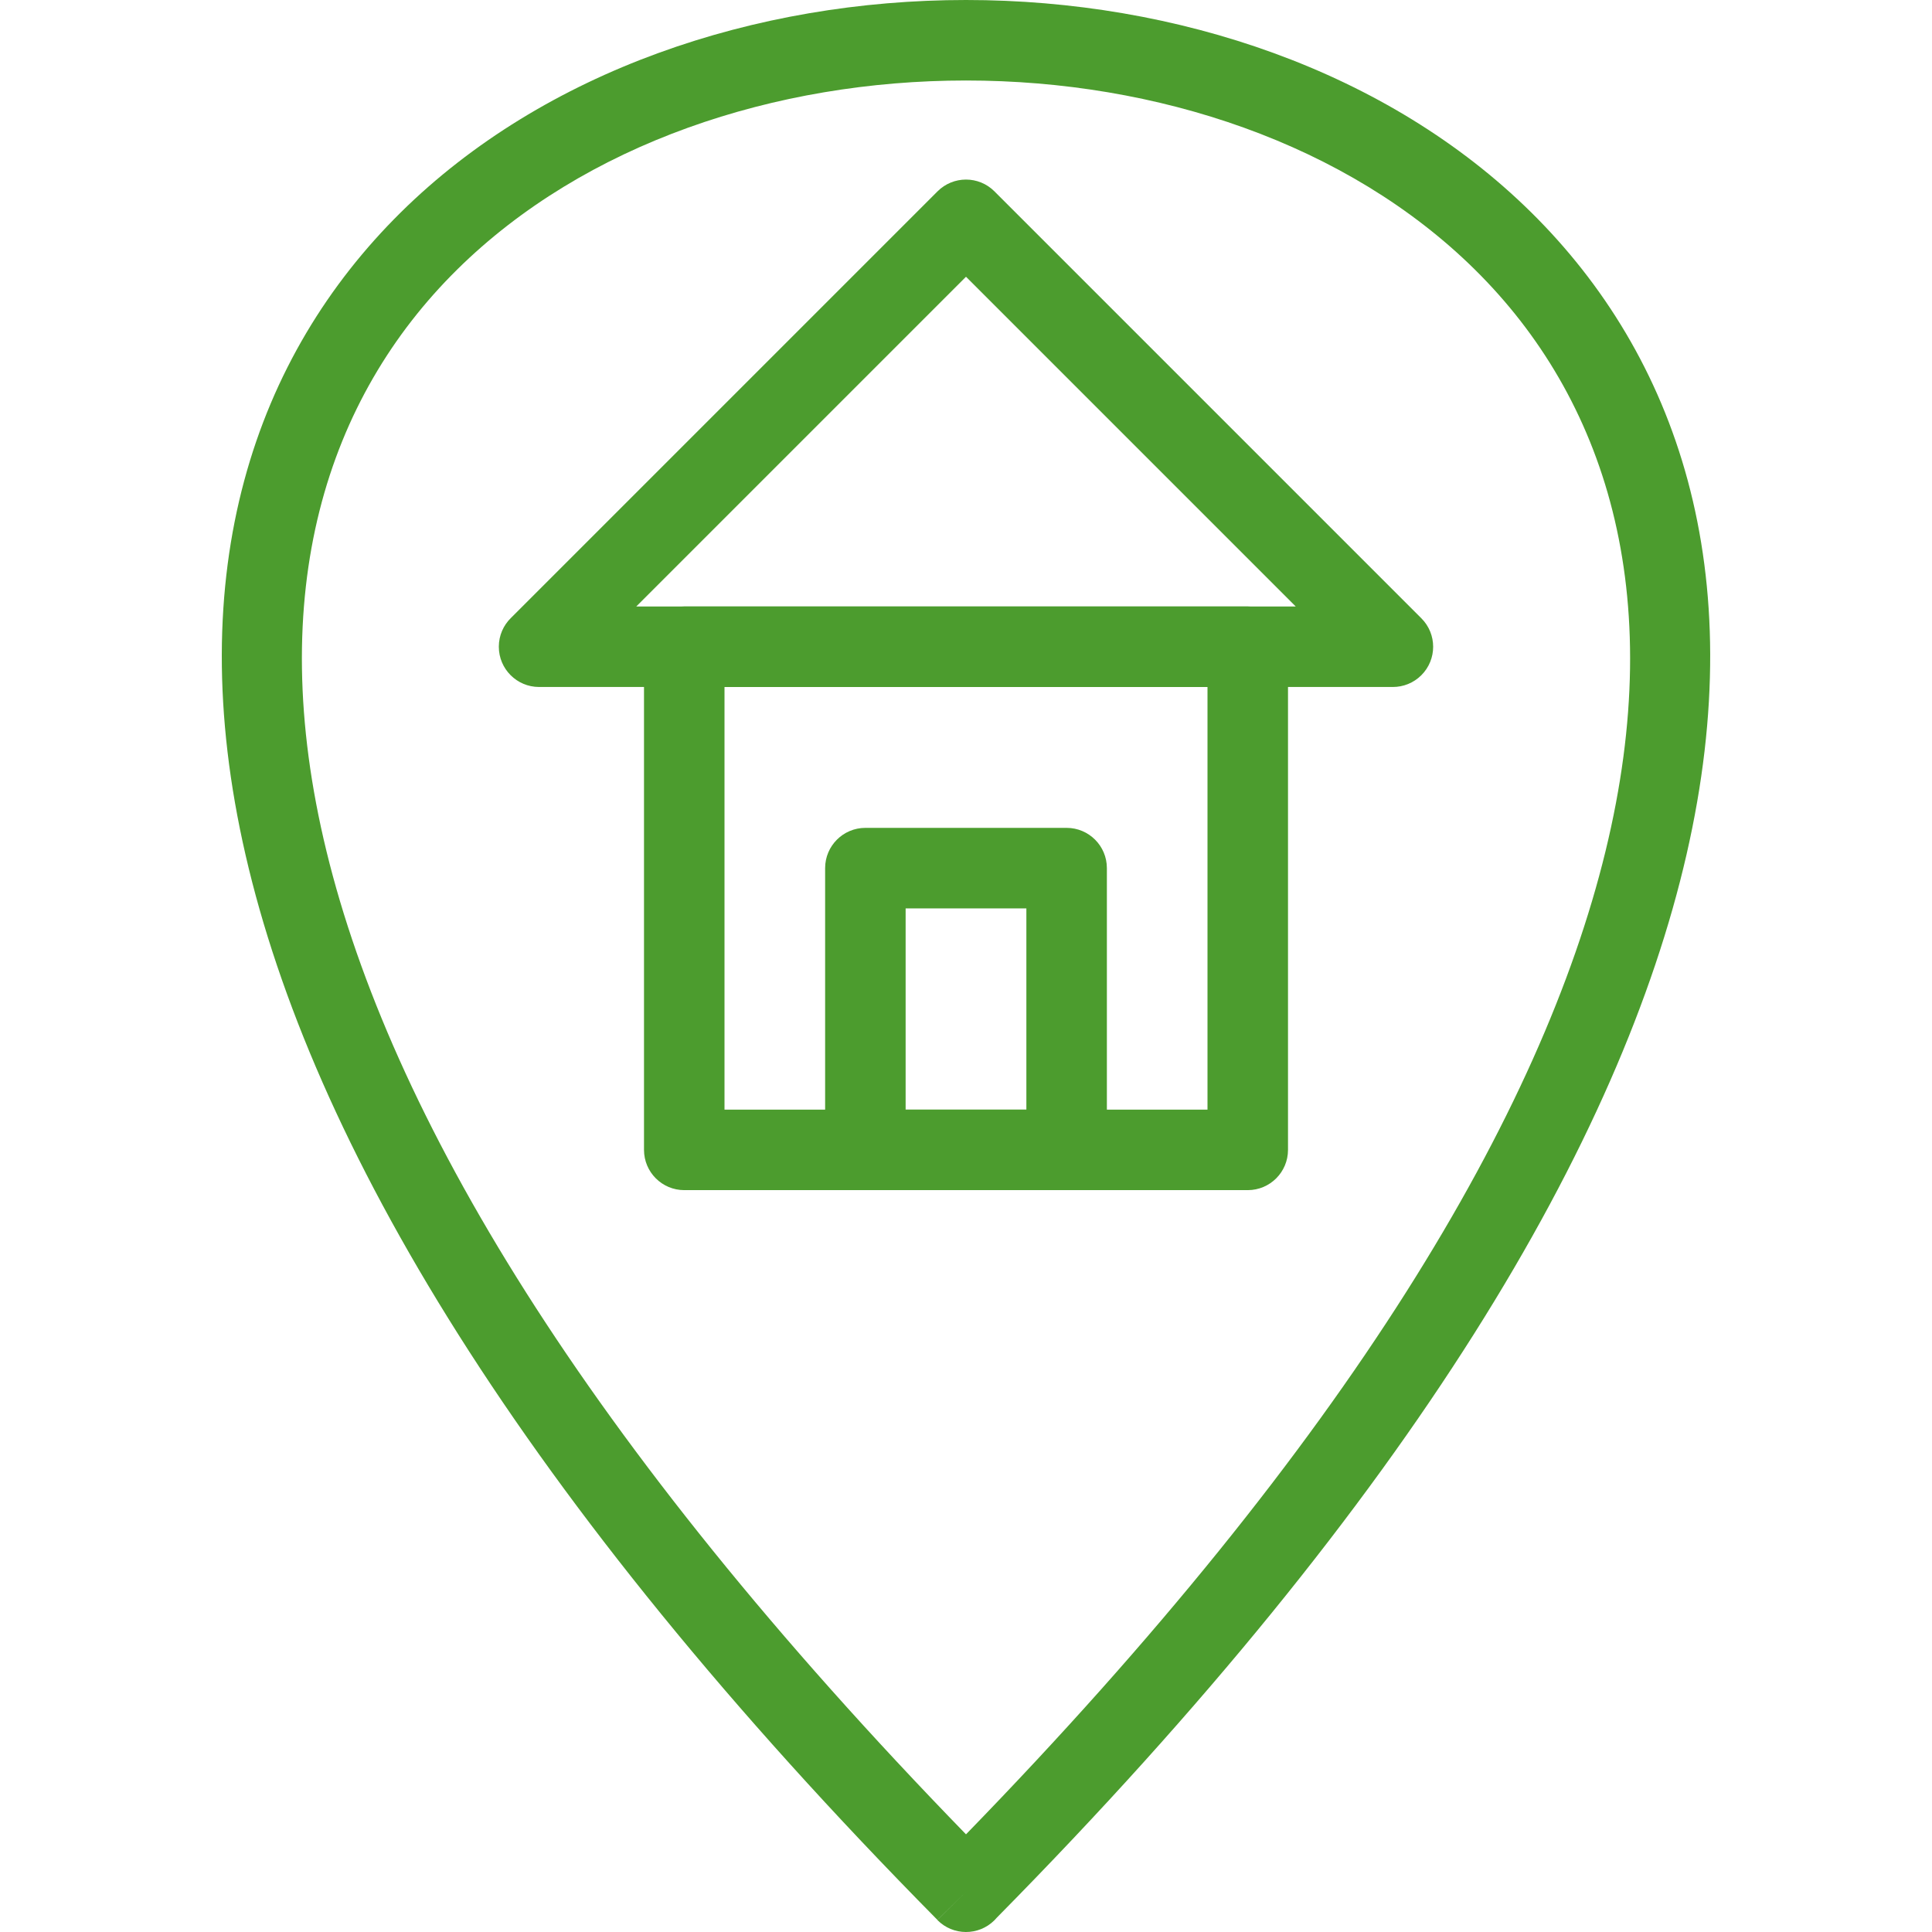 <?xml version="1.0" encoding="UTF-8"?>
<svg id="Layer_1" xmlns="http://www.w3.org/2000/svg" version="1.1" viewBox="0 0 2048 2048">
  <!-- Generator: Adobe Illustrator 29.8.1, SVG Export Plug-In . SVG Version: 2.1.1 Build 2)  -->
  <defs>
    <style>
      .st0 {
        fill: none;
      }

      .st1 {
        fill: #4c9c2e;
      }
    </style>
  </defs>
  <g id="Layer_x5F_1">
    <path class="st1" d="M1024,1944.47c814.26-837.45,813.5-1387.93,539.5-1658.63-135.29-133.67-337.08-200.51-539.5-200.51s-404.22,66.84-539.5,200.51c-273.99,270.72-274.76,821.18,539.5,1658.63h0ZM1623.18,225.17c307.33,303.65,320.53,908.72-566.5,1807.61-.84,1-1.73,1.97-2.68,2.91-16.76,16.56-43.77,16.4-60.33-.36l30.35-29.99-30.33,29.83C104.24,1134.95,117.22,529.1,424.83,225.17,576.77,75.05,800.71,0,1024,0s447.24,75.07,599.17,225.17h0Z"/>
    <path class="st1" d="M1054.4,203.11l452.3,452.3h0c16.67,16.65,16.67,43.68,0,60.33-8.33,8.33-19.25,12.49-30.17,12.49h-905.09c-23.56,0-42.67-19.11-42.67-42.67,0-11.92,4.88-22.69,12.76-30.43l452.28-452.28h0c16.67-16.67,43.68-16.67,60.35,0l.24.24h0ZM1373.55,642.92l-349.55-349.55-349.55,349.55h699.09Z"/>
    <path class="st1" d="M725.34,642.92h597.33c23.56,0,42.67,19.11,42.67,42.67v533.33c0,23.56-19.11,42.67-42.67,42.67h-597.33c-23.56,0-42.67-19.11-42.67-42.67v-533.33c0-23.56,19.11-42.67,42.67-42.67h0ZM1280,728.25h-512v448h512v-448h0Z"/>
    <path class="st1" d="M960,1176.25h128v-213.33h-128v213.33ZM1130.67,1261.58h-213.33c-23.56,0-42.67-19.11-42.67-42.67v-298.67c0-23.56,19.11-42.67,42.67-42.67h213.33c23.56,0,42.67,19.11,42.67,42.67v298.67c0,23.56-19.11,42.67-42.67,42.67Z"/>
  </g>
  <rect class="st0" width="2048" height="2048"/>
</svg>